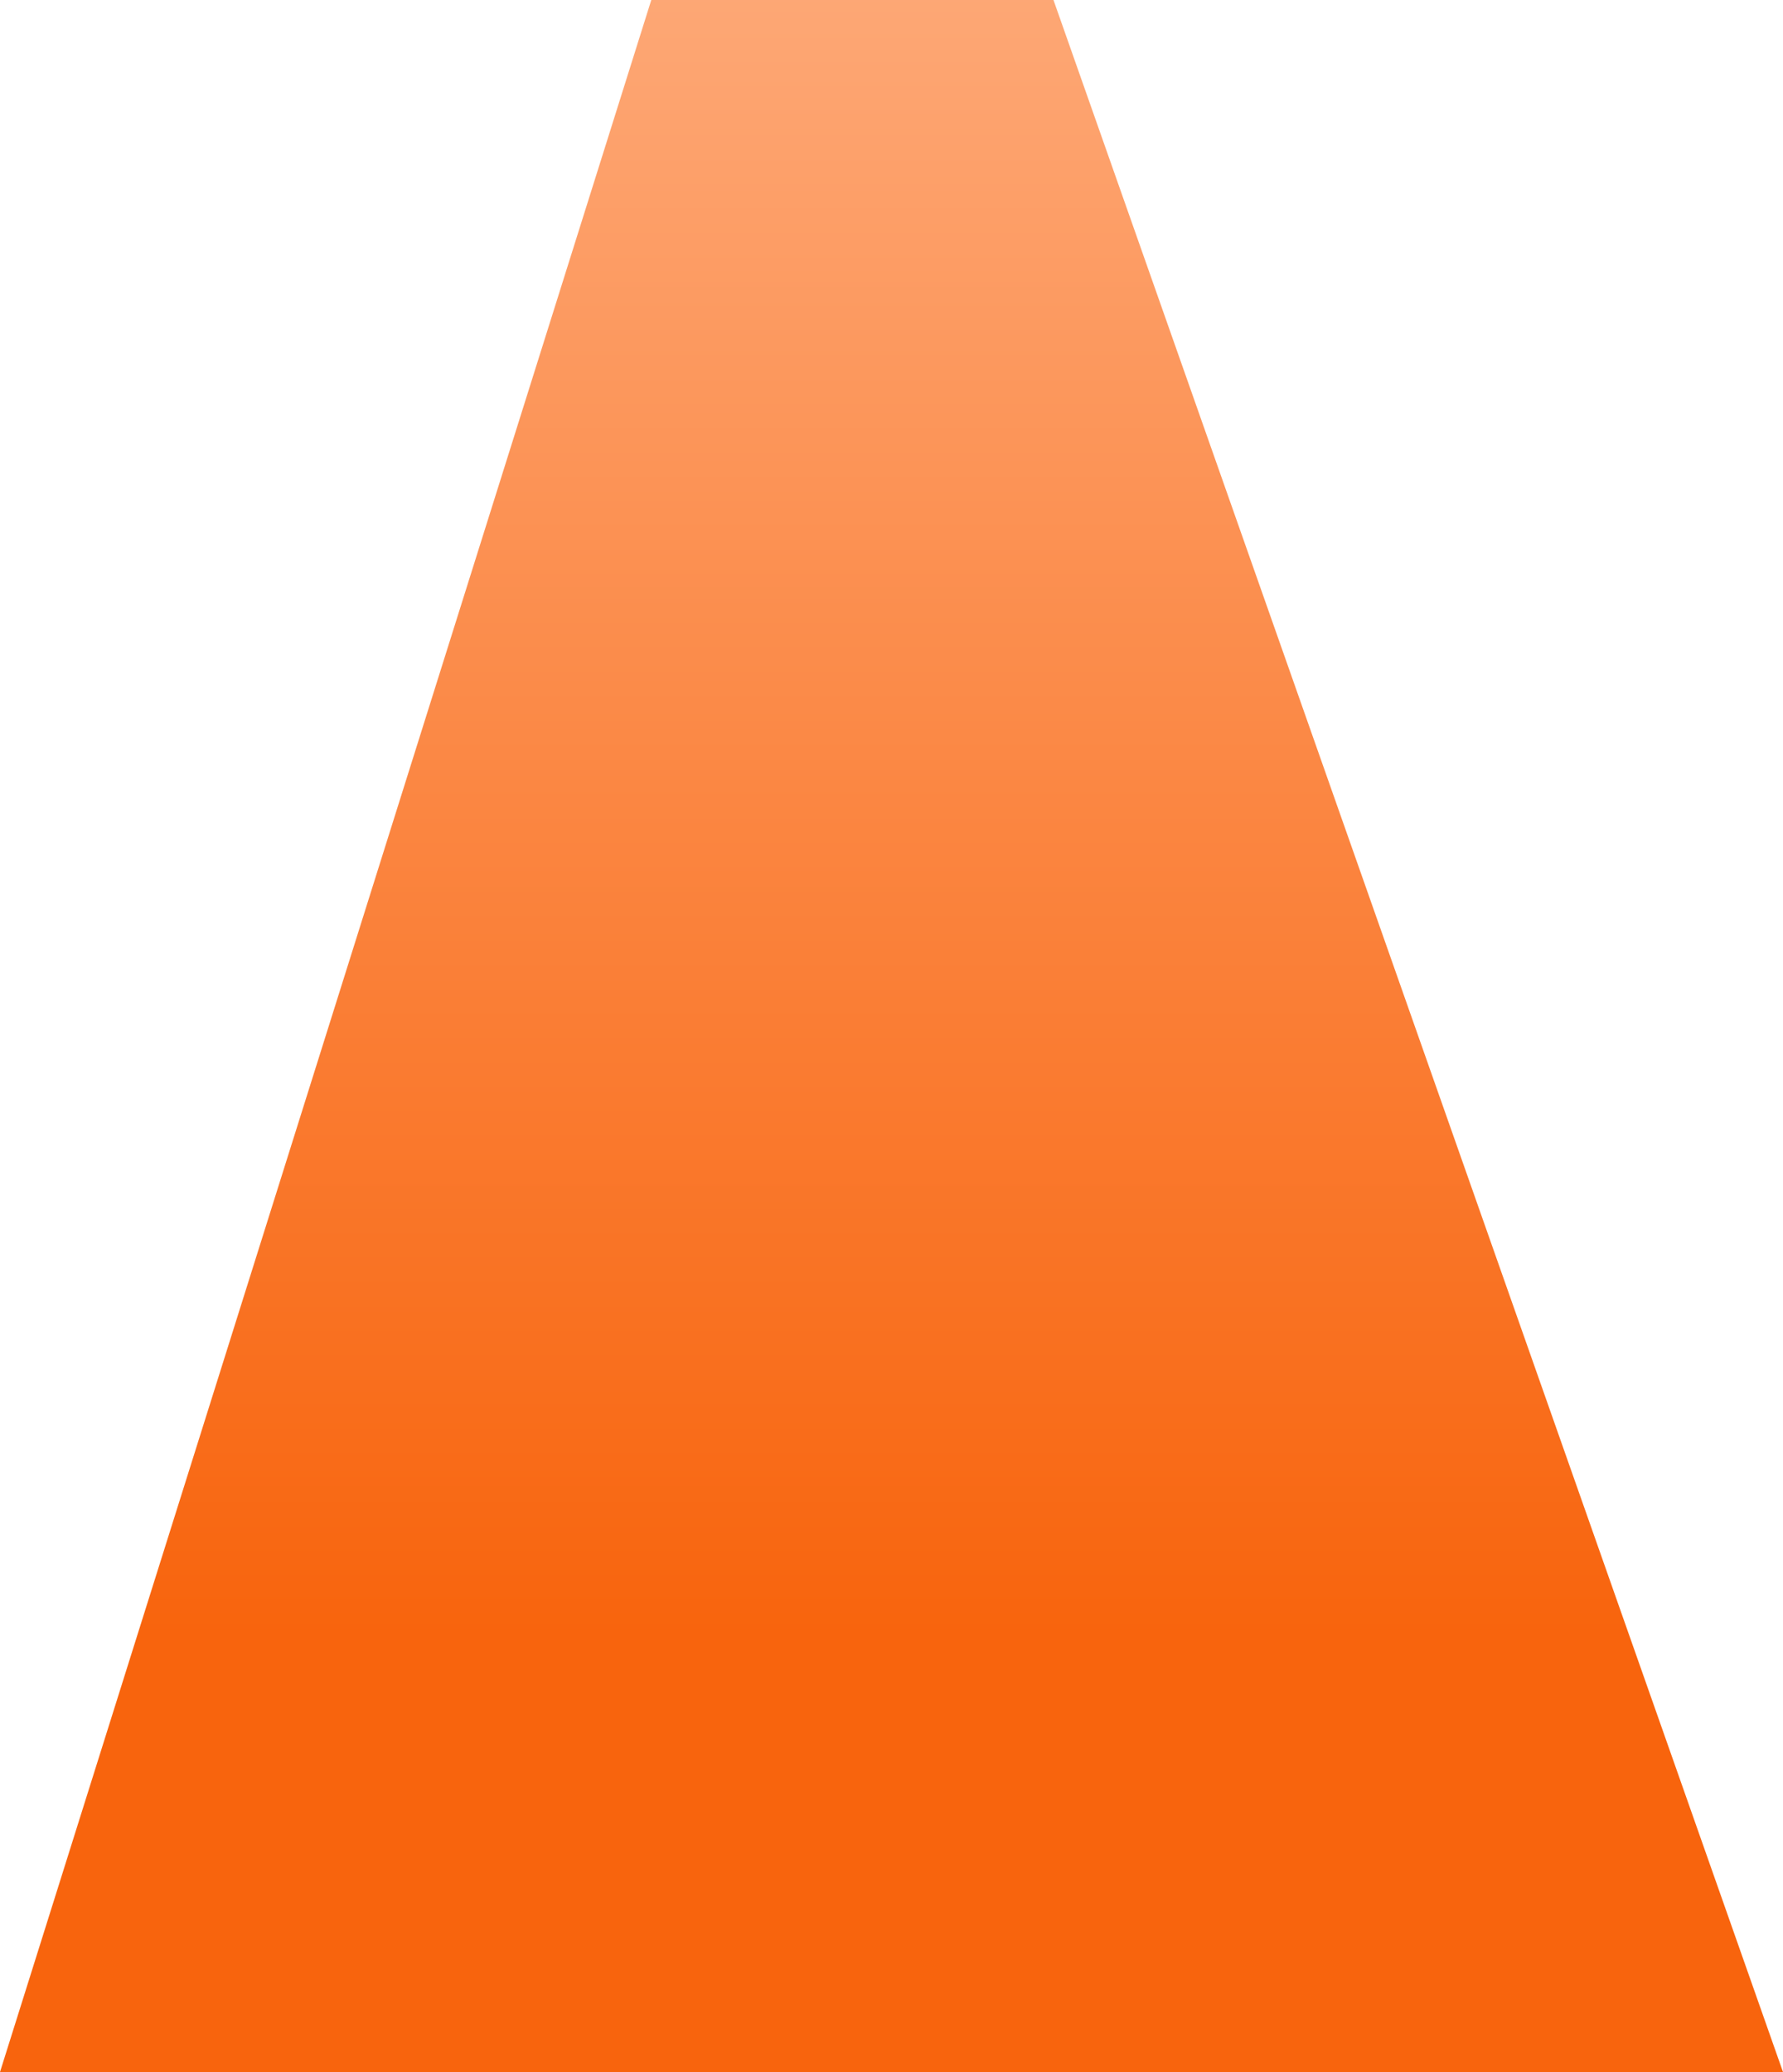 <?xml version="1.0" encoding="UTF-8"?> <svg xmlns="http://www.w3.org/2000/svg" width="537" height="624" viewBox="0 0 537 624" fill="none"> <path d="M0 624L196.152 0H317.284L537 624H0Z" fill="url(#paint0_linear_615_49)"></path> <defs> <linearGradient id="paint0_linear_615_49" x1="268.5" y1="-139.36" x2="268.5" y2="624" gradientUnits="userSpaceOnUse"> <stop stop-color="#FFBA92"></stop> <stop offset="0.828" stop-color="#F8640D"></stop> </linearGradient> </defs> </svg> 